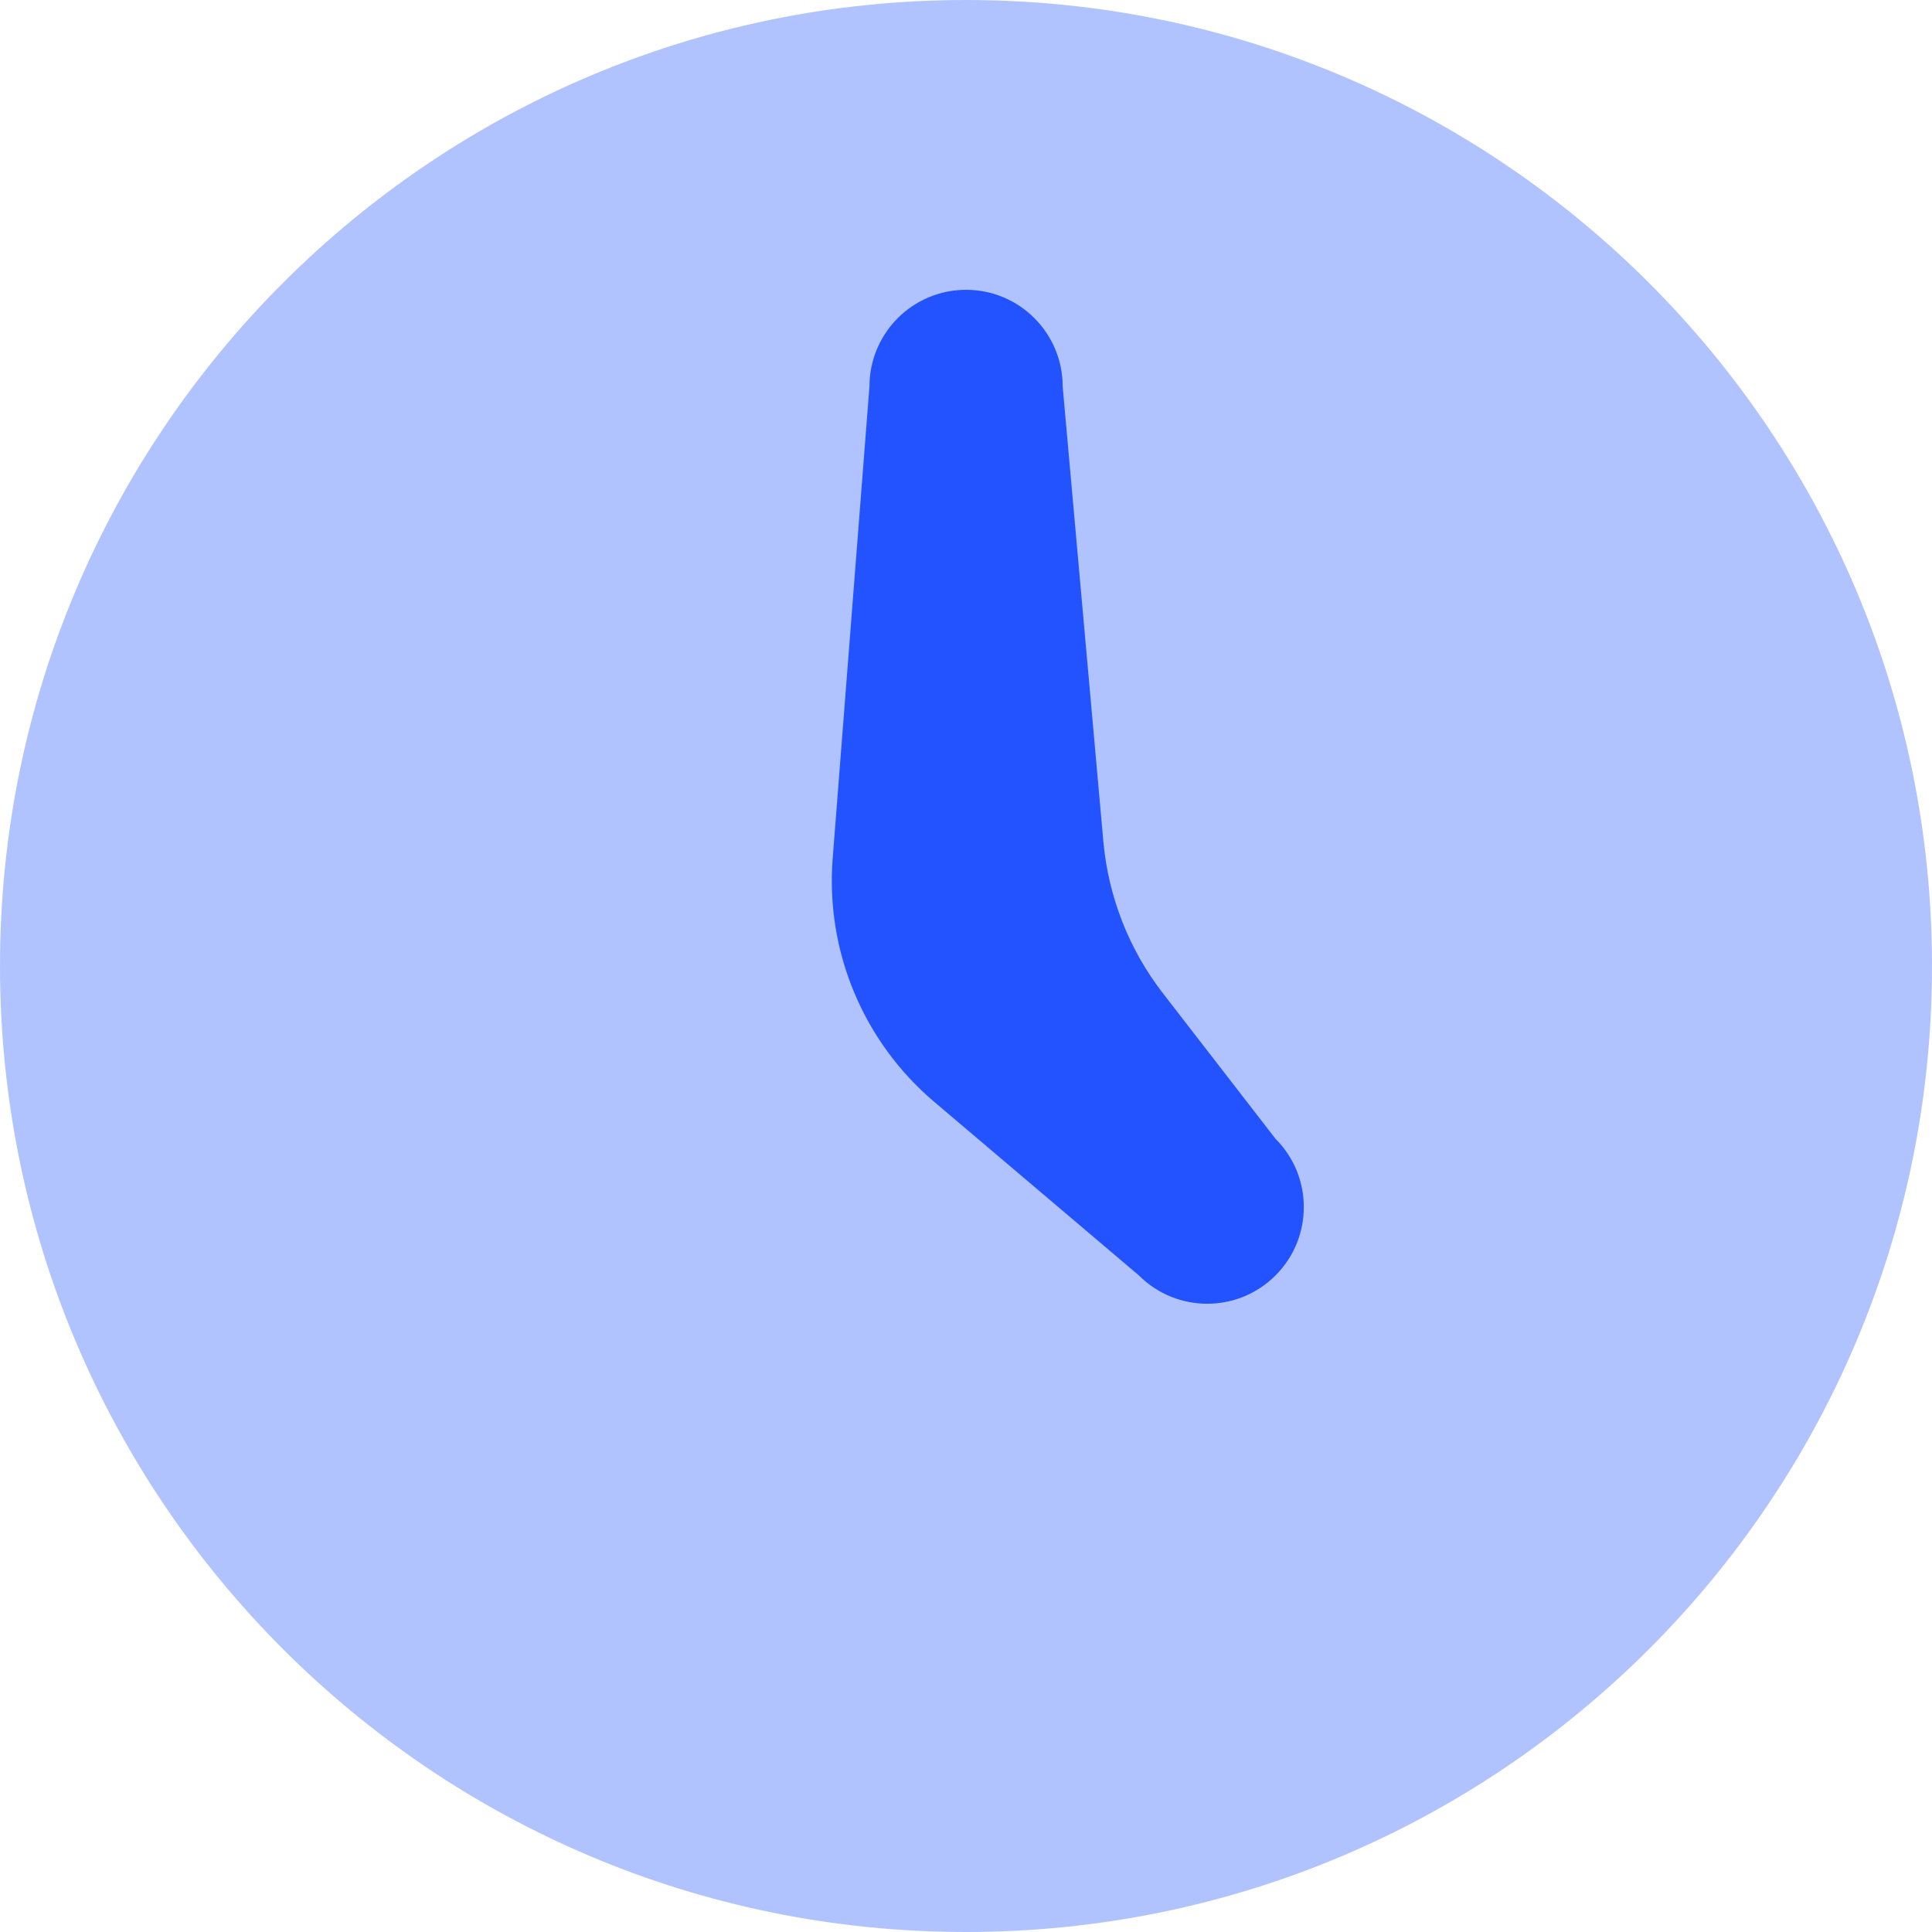<svg width="30" height="30" viewBox="0 0 30 30" fill="none" xmlns="http://www.w3.org/2000/svg">
<path opacity="0.35" d="M15 30C23.284 30 30 23.284 30 15C30 6.716 23.284 0 15 0C6.716 0 0 6.716 0 15C0 23.284 6.716 30 15 30Z" fill="#2253FF"/>
<path d="M19.806 17.683L18.055 15.42C17.53 14.741 17.211 13.925 17.133 13.069L16.501 6C16.501 5.172 15.829 4.5 15.001 4.5C14.173 4.5 13.501 5.172 13.501 6L12.93 13.328C12.817 14.768 13.404 16.174 14.506 17.109L17.685 19.805C18.271 20.391 19.221 20.391 19.806 19.805C20.392 19.22 20.392 18.268 19.806 17.683Z" fill="#2253FF"/>
</svg>
